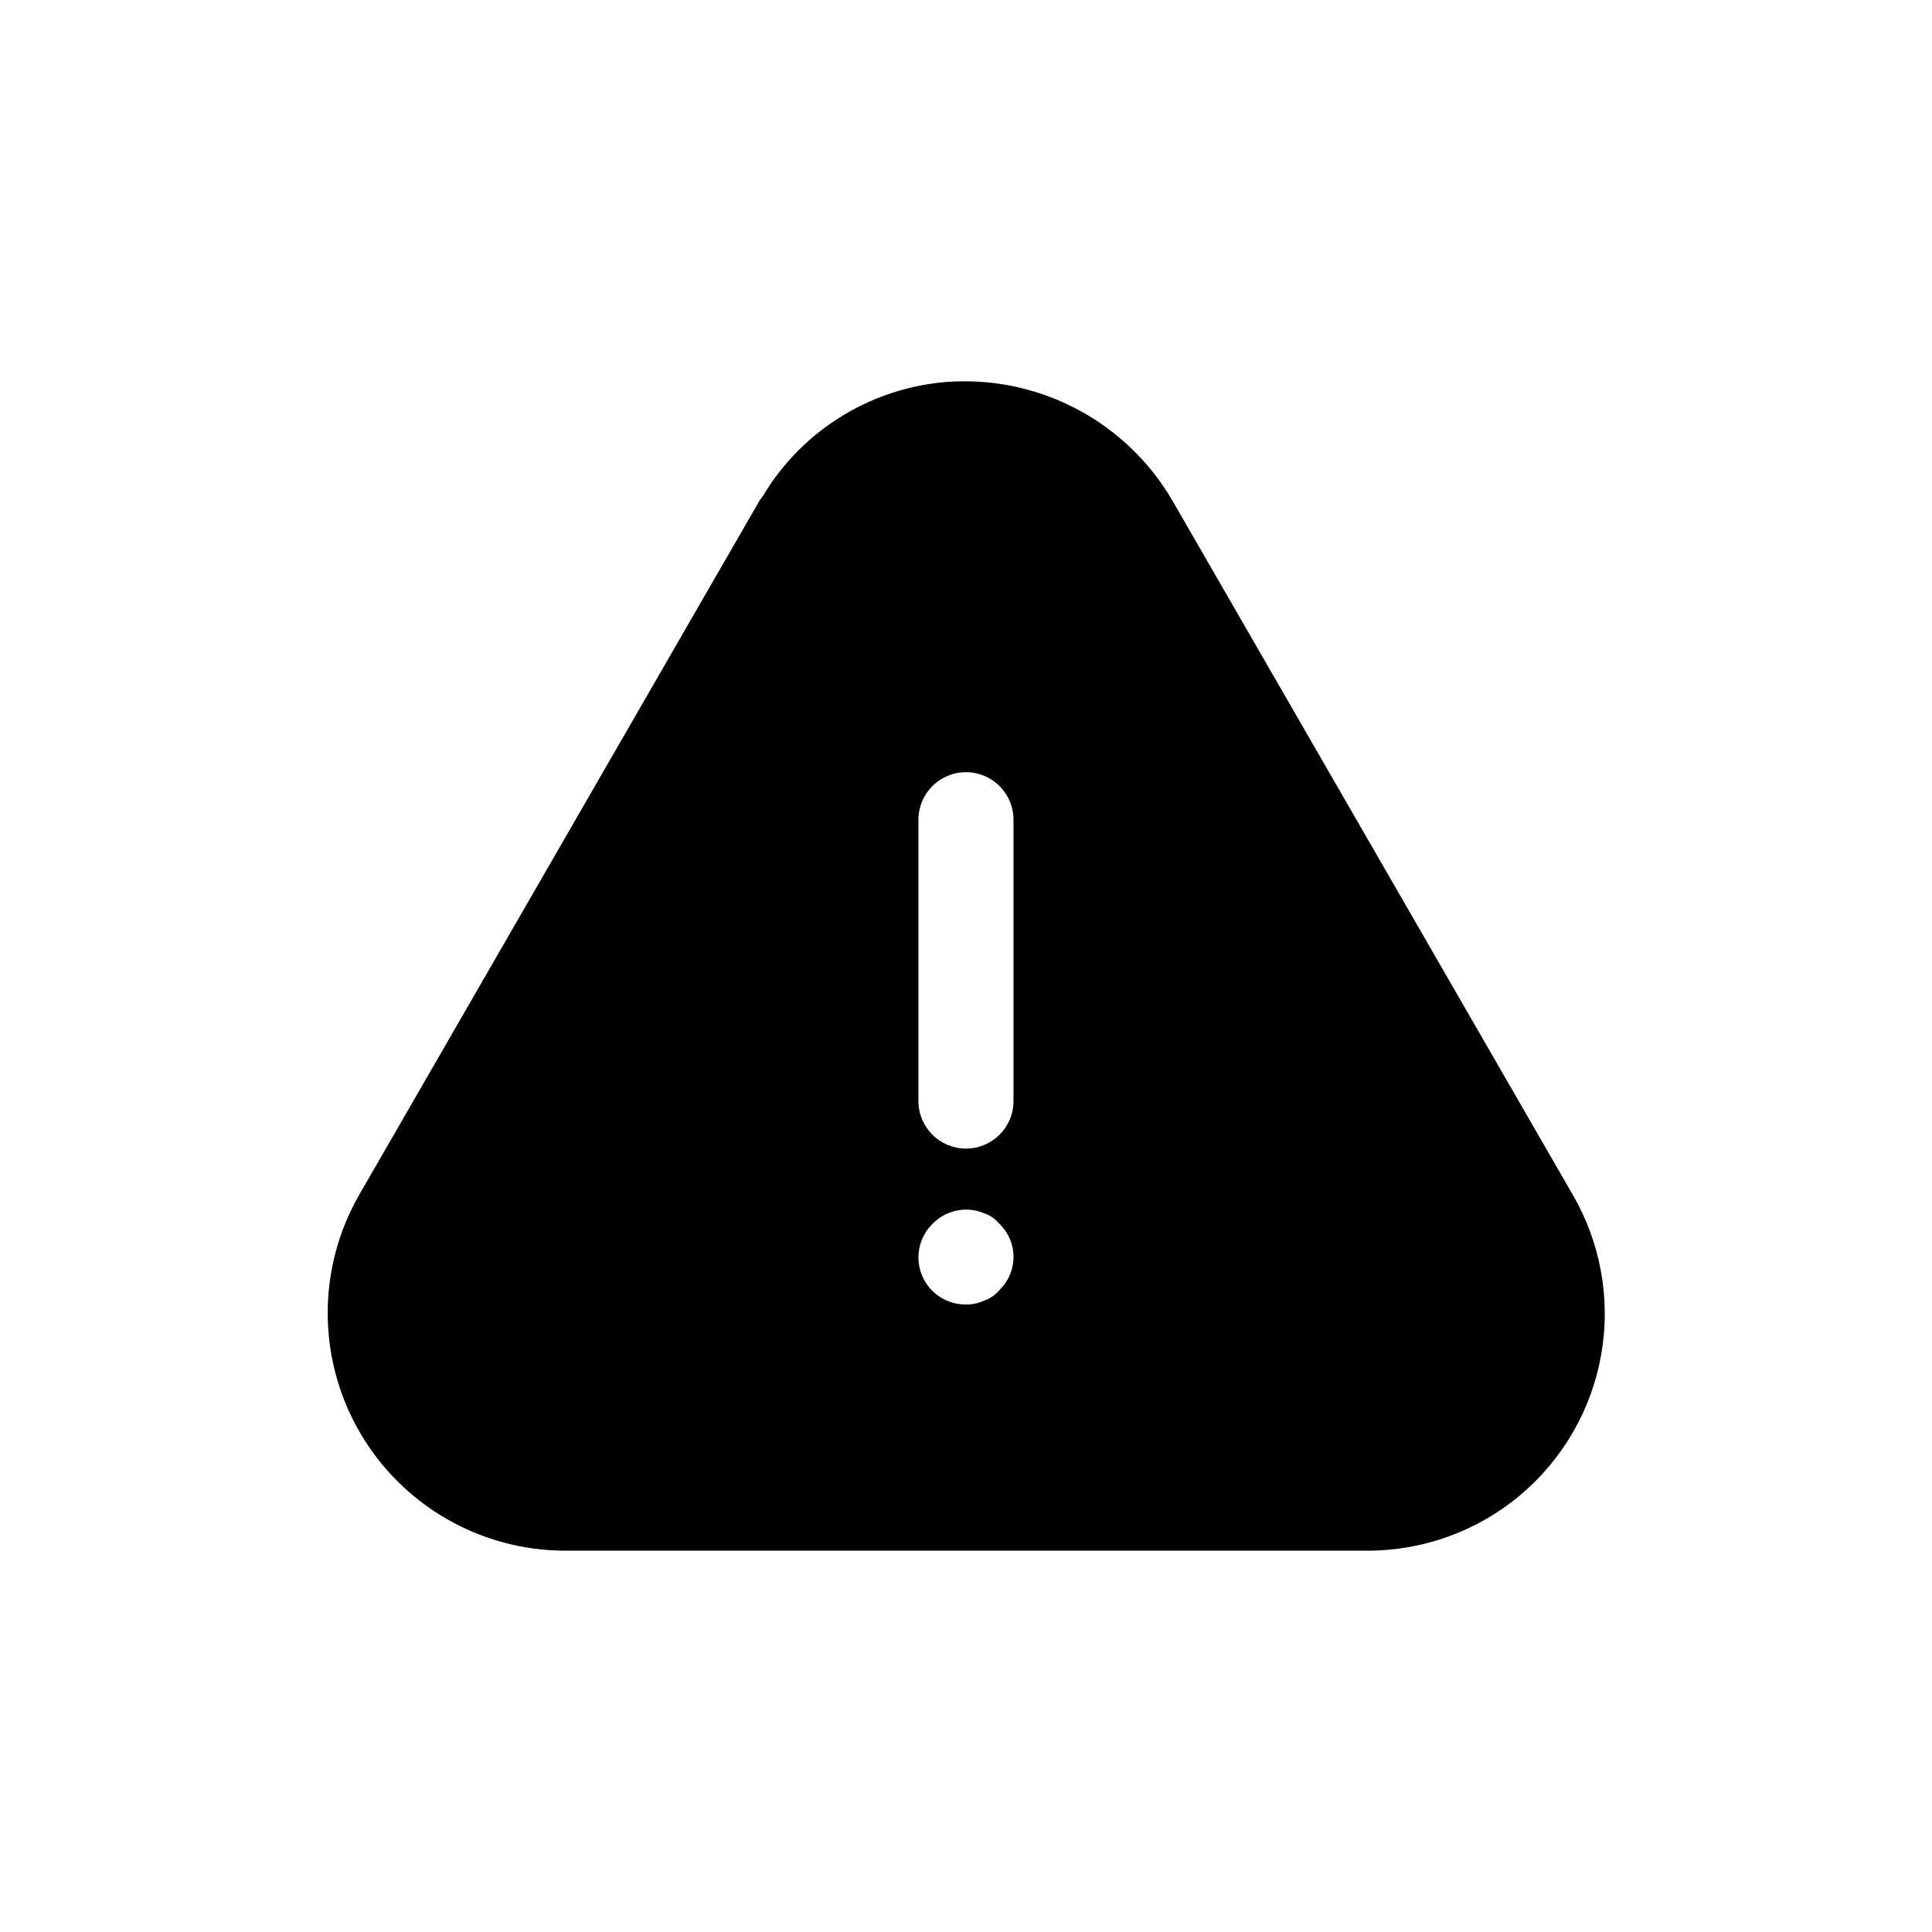 <?xml version="1.0" encoding="UTF-8"?>
<!-- Uploaded to: ICON Repo, www.iconrepo.com, Generator: ICON Repo Mixer Tools -->
<svg fill="#000000" width="800px" height="800px" version="1.1" viewBox="144 144 512 512" xmlns="http://www.w3.org/2000/svg">
 <path d="m560.71 460.48-106.05-183.89h-0.004c-5.848-9.992-14.309-18.203-24.469-23.75-10.164-5.547-21.648-8.223-33.215-7.738h-0.254c-20.914 1.043-39.922 12.484-50.633 30.48-0.25 0.25-0.504 0.754-0.754 1.008l-106.05 183.89c-11.238 19.465-11.254 43.445-0.035 62.922s31.969 31.496 54.445 31.543h212.61c14.82 0.039 29.176-5.16 40.531-14.684s18.977-22.754 21.516-37.355c2.543-14.598-0.164-29.625-7.633-42.426zm-151.9 25.441c-1.062 1.281-2.457 2.242-4.031 2.773-1.5 0.691-3.137 1.039-4.785 1.008-5.102 0.051-9.719-3.008-11.66-7.723s-0.816-10.137 2.844-13.691c3.539-3.617 8.926-4.719 13.602-2.769 1.574 0.531 2.969 1.492 4.031 2.769 2.41 2.301 3.777 5.484 3.777 8.816s-1.367 6.519-3.777 8.816zm3.777-50.129c0 6.957-5.641 12.598-12.594 12.598-6.957 0-12.598-5.641-12.598-12.598v-74.562c0-6.957 5.641-12.594 12.598-12.594 6.953 0 12.594 5.637 12.594 12.594z"/>
</svg>